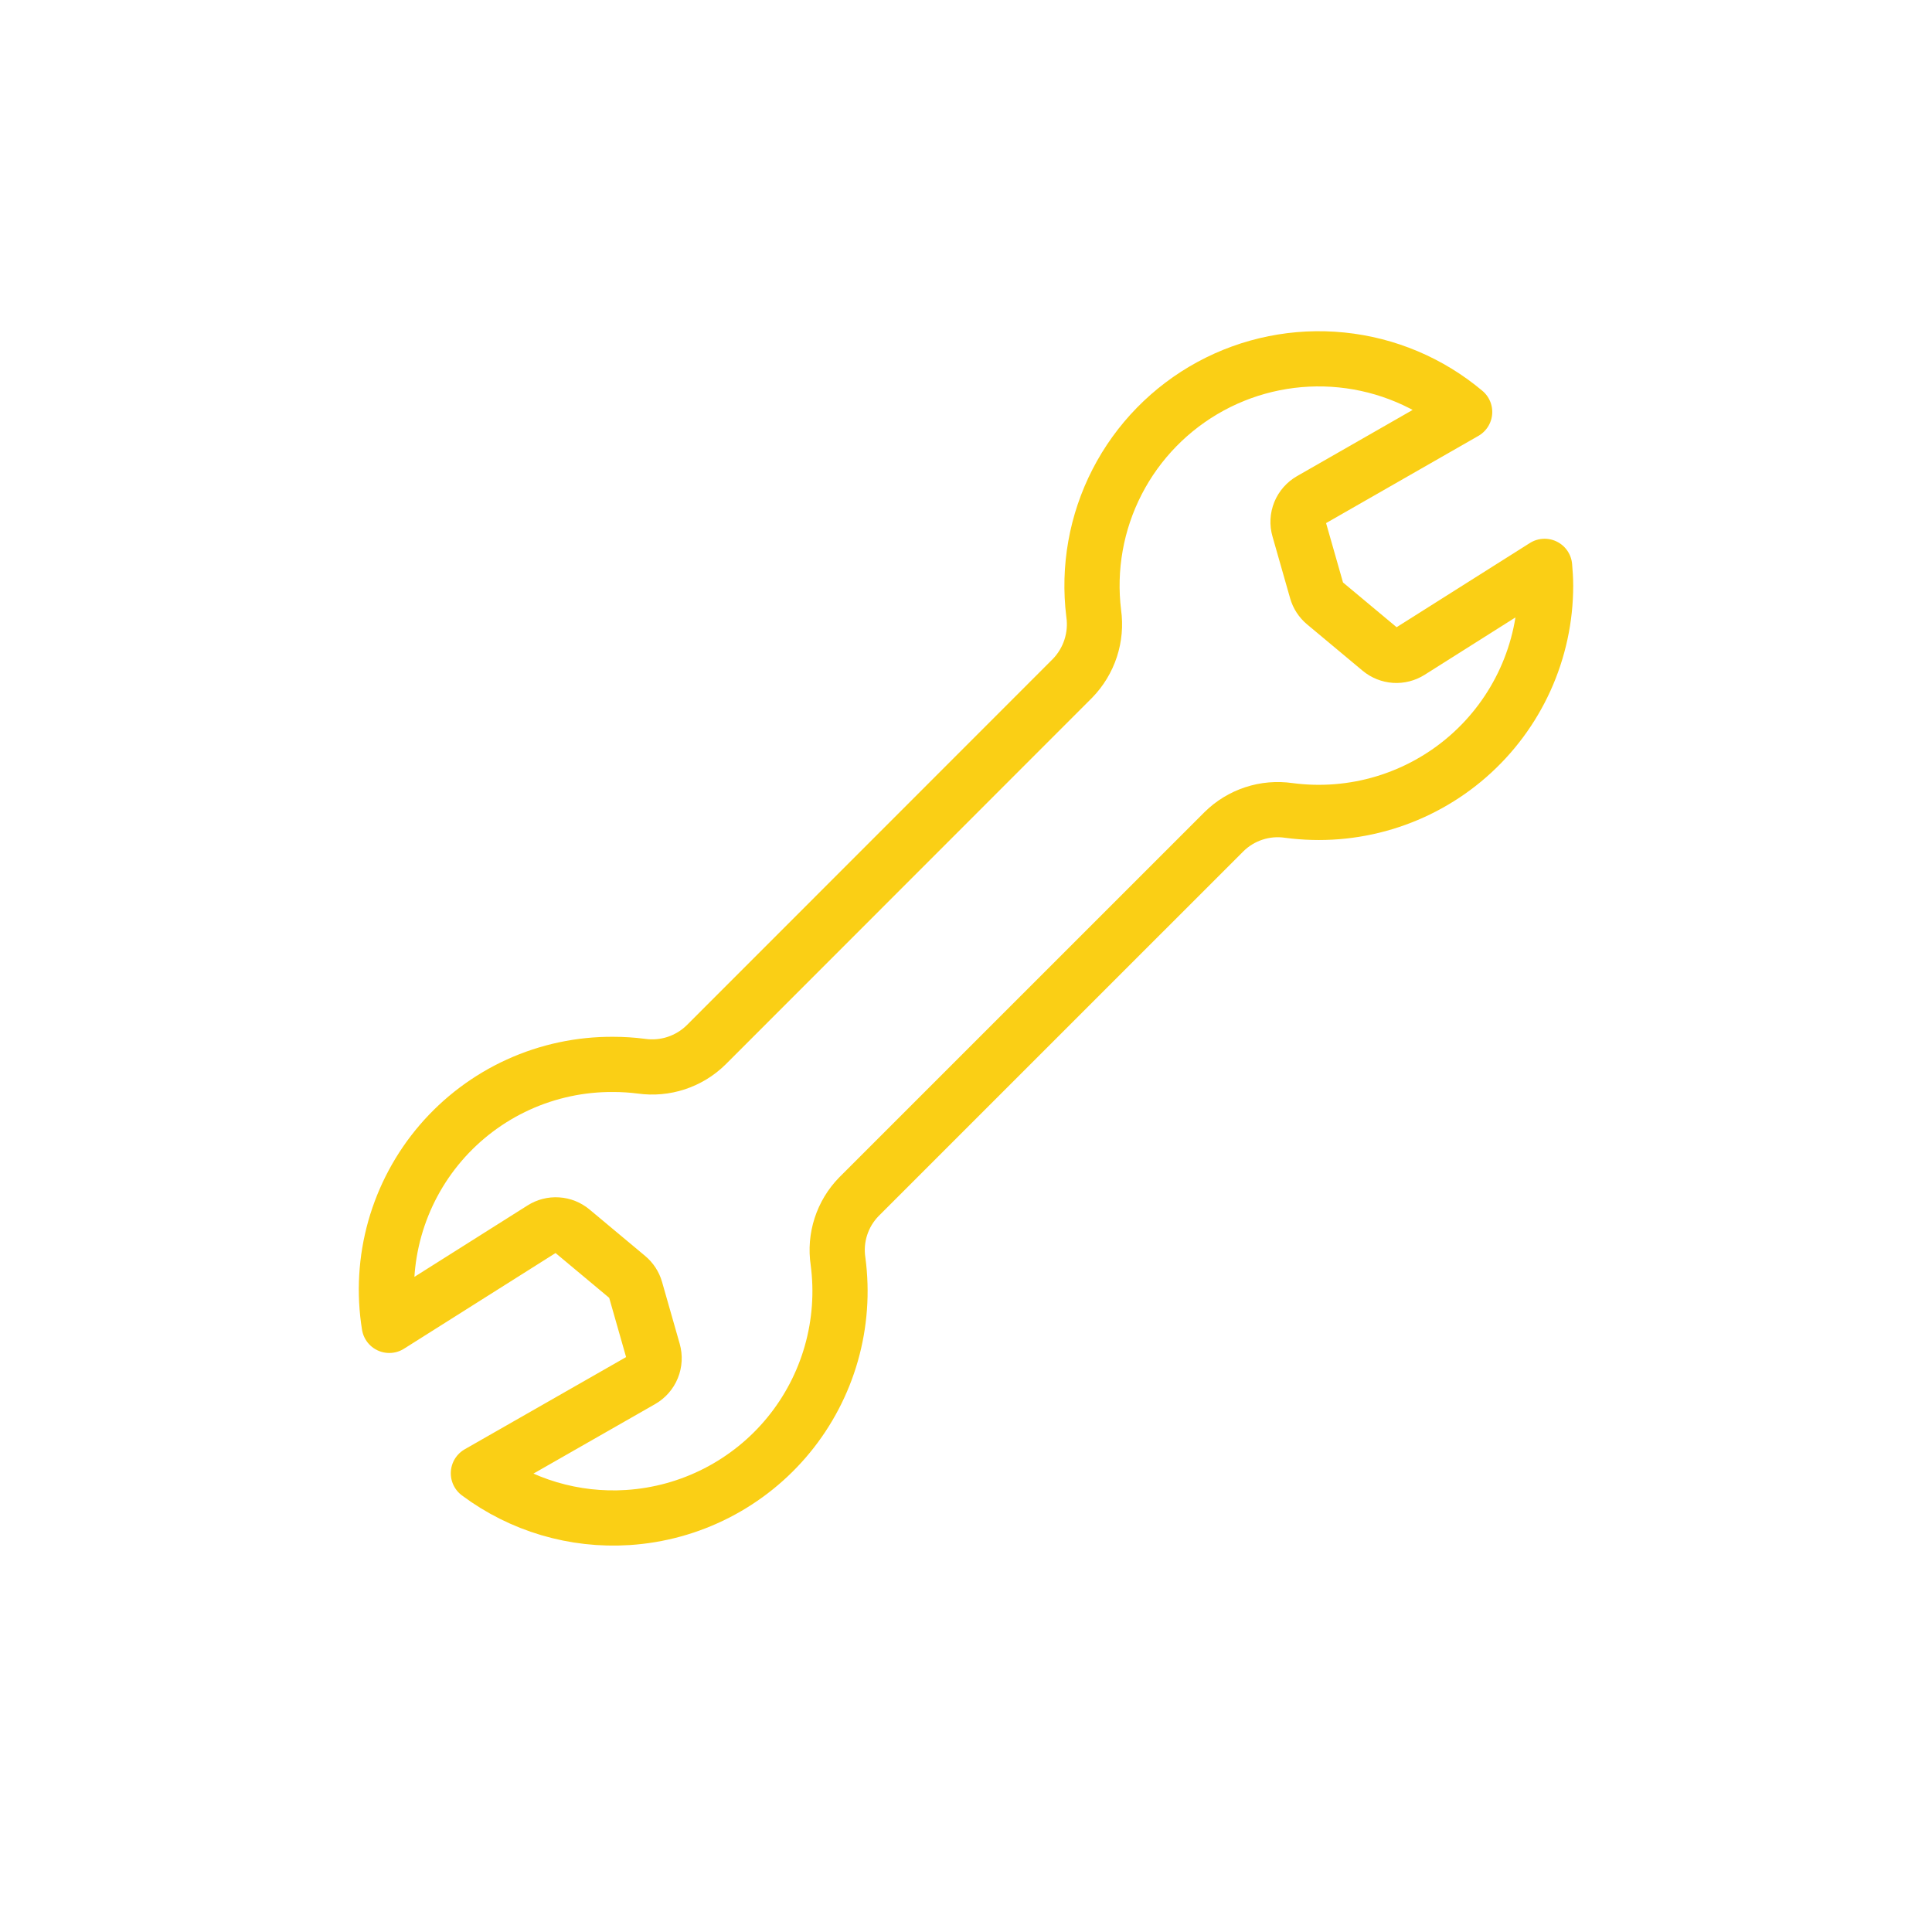 <svg width="70" height="70" viewBox="0 0 70 70" fill="none" xmlns="http://www.w3.org/2000/svg">
<path d="M55.964 20.52L51.083 23.604C50.92 23.707 50.728 23.756 50.536 23.744C50.343 23.731 50.159 23.657 50.011 23.534L47.998 21.854C47.857 21.736 47.755 21.579 47.705 21.402L47.066 19.162C47.009 18.966 47.02 18.757 47.097 18.567C47.174 18.378 47.313 18.221 47.49 18.119L53.067 14.926C51.803 13.864 50.249 13.207 48.607 13.042C46.965 12.876 45.31 13.208 43.86 13.996C42.41 14.784 41.23 15.99 40.475 17.458C39.72 18.926 39.425 20.587 39.627 22.225C39.688 22.65 39.649 23.083 39.516 23.491C39.382 23.899 39.157 24.271 38.857 24.579L25.581 37.861C25.277 38.16 24.907 38.384 24.502 38.518C24.097 38.651 23.666 38.69 23.244 38.631C22.904 38.587 22.561 38.565 22.218 38.565C21.032 38.557 19.858 38.807 18.779 39.298C17.699 39.79 16.74 40.511 15.967 41.411C15.195 42.311 14.628 43.369 14.306 44.51C13.984 45.652 13.915 46.85 14.104 48.021L19.648 44.521C19.811 44.417 20.002 44.368 20.195 44.381C20.388 44.393 20.572 44.467 20.72 44.591L22.732 46.271C22.873 46.388 22.976 46.545 23.026 46.721L23.665 48.961C23.721 49.157 23.71 49.367 23.633 49.556C23.556 49.745 23.418 49.903 23.241 50.004L17.333 53.379C18.889 54.54 20.808 55.108 22.745 54.983C23.869 54.911 24.967 54.609 25.969 54.095C26.971 53.581 27.858 52.867 28.572 51.996C29.287 51.125 29.814 50.116 30.122 49.033C30.43 47.949 30.512 46.814 30.363 45.697C30.3 45.276 30.336 44.846 30.467 44.441C30.598 44.036 30.821 43.666 31.118 43.362L44.348 30.133C44.653 29.832 45.023 29.606 45.43 29.473C45.837 29.339 46.269 29.302 46.692 29.363C47.853 29.518 49.034 29.424 50.155 29.086C51.276 28.748 52.313 28.174 53.194 27.403C54.076 26.632 54.782 25.681 55.266 24.615C55.75 23.548 56 22.391 56 21.22C56 20.982 55.984 20.751 55.964 20.52Z" stroke="#FACF15" stroke-width="2" stroke-miterlimit="10" stroke-linecap="round" stroke-linejoin="round"/>
</svg>
